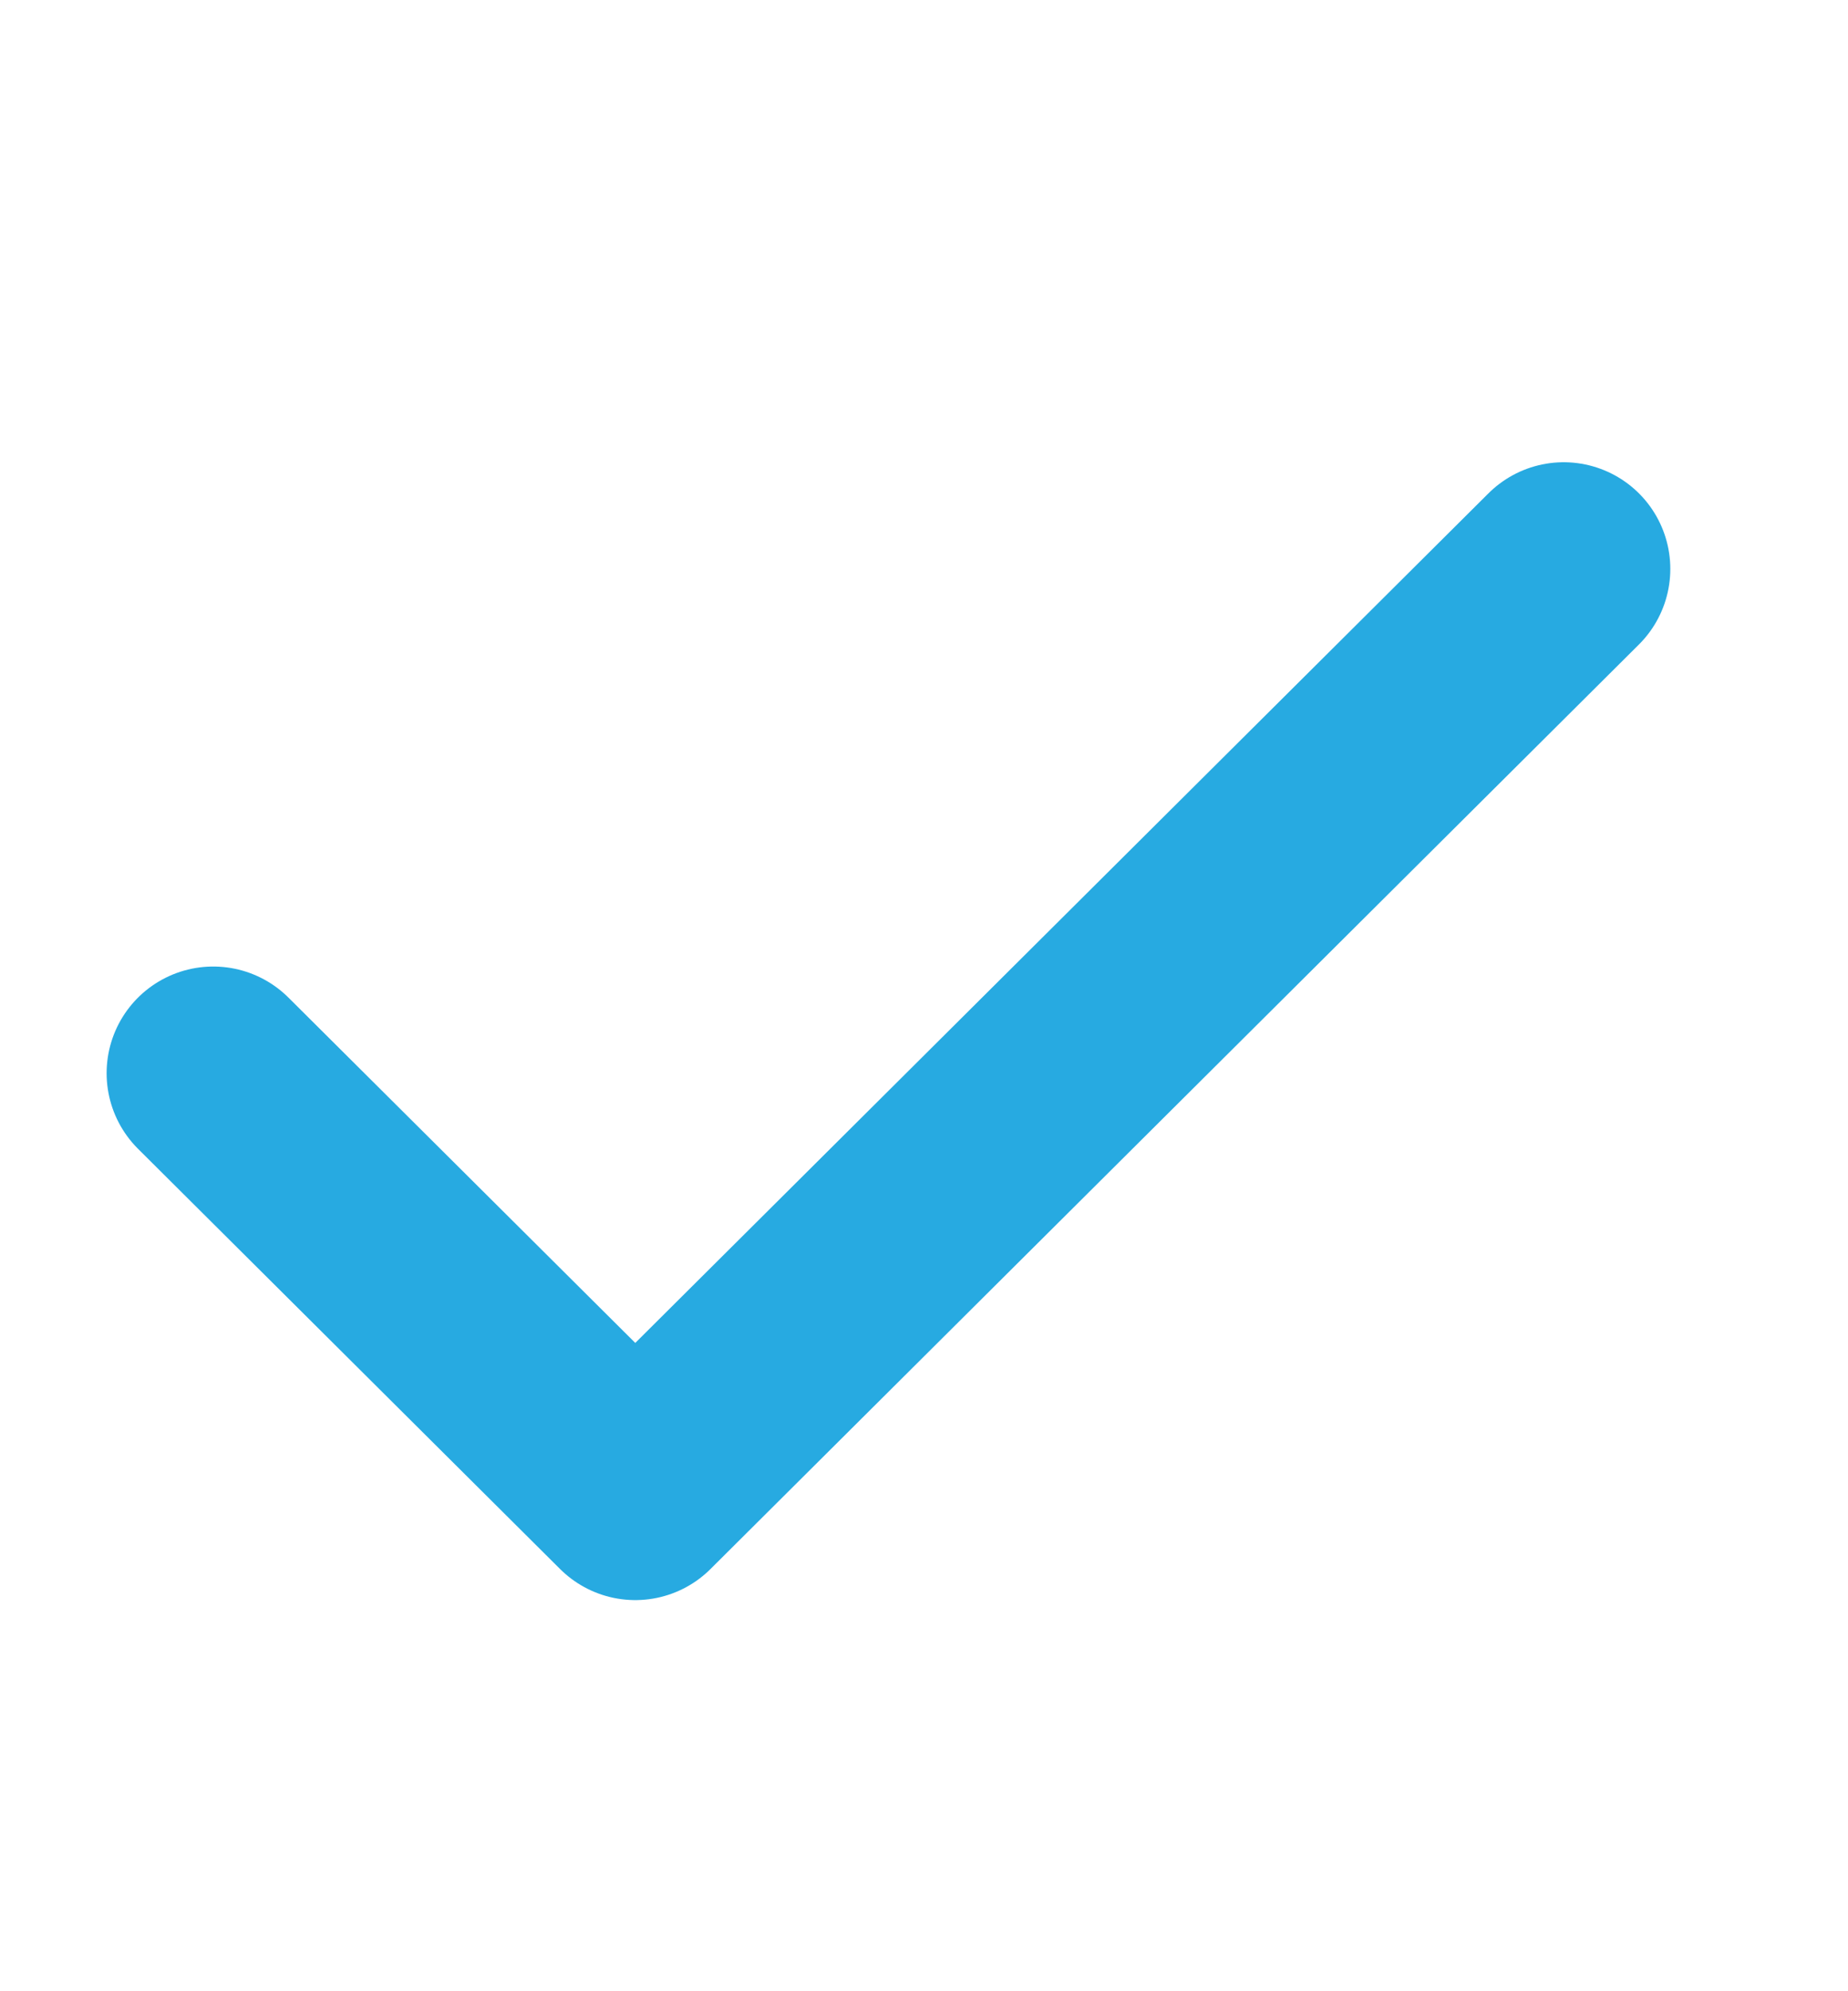 <?xml version="1.0" encoding="UTF-8"?> <svg xmlns="http://www.w3.org/2000/svg" width="26" height="28" viewBox="0 0 26 28" fill="none"><path d="M22 8L8.938 21L3 15.091" stroke="#27AAE1" stroke-width="3" stroke-linecap="round" stroke-linejoin="round"></path></svg> 